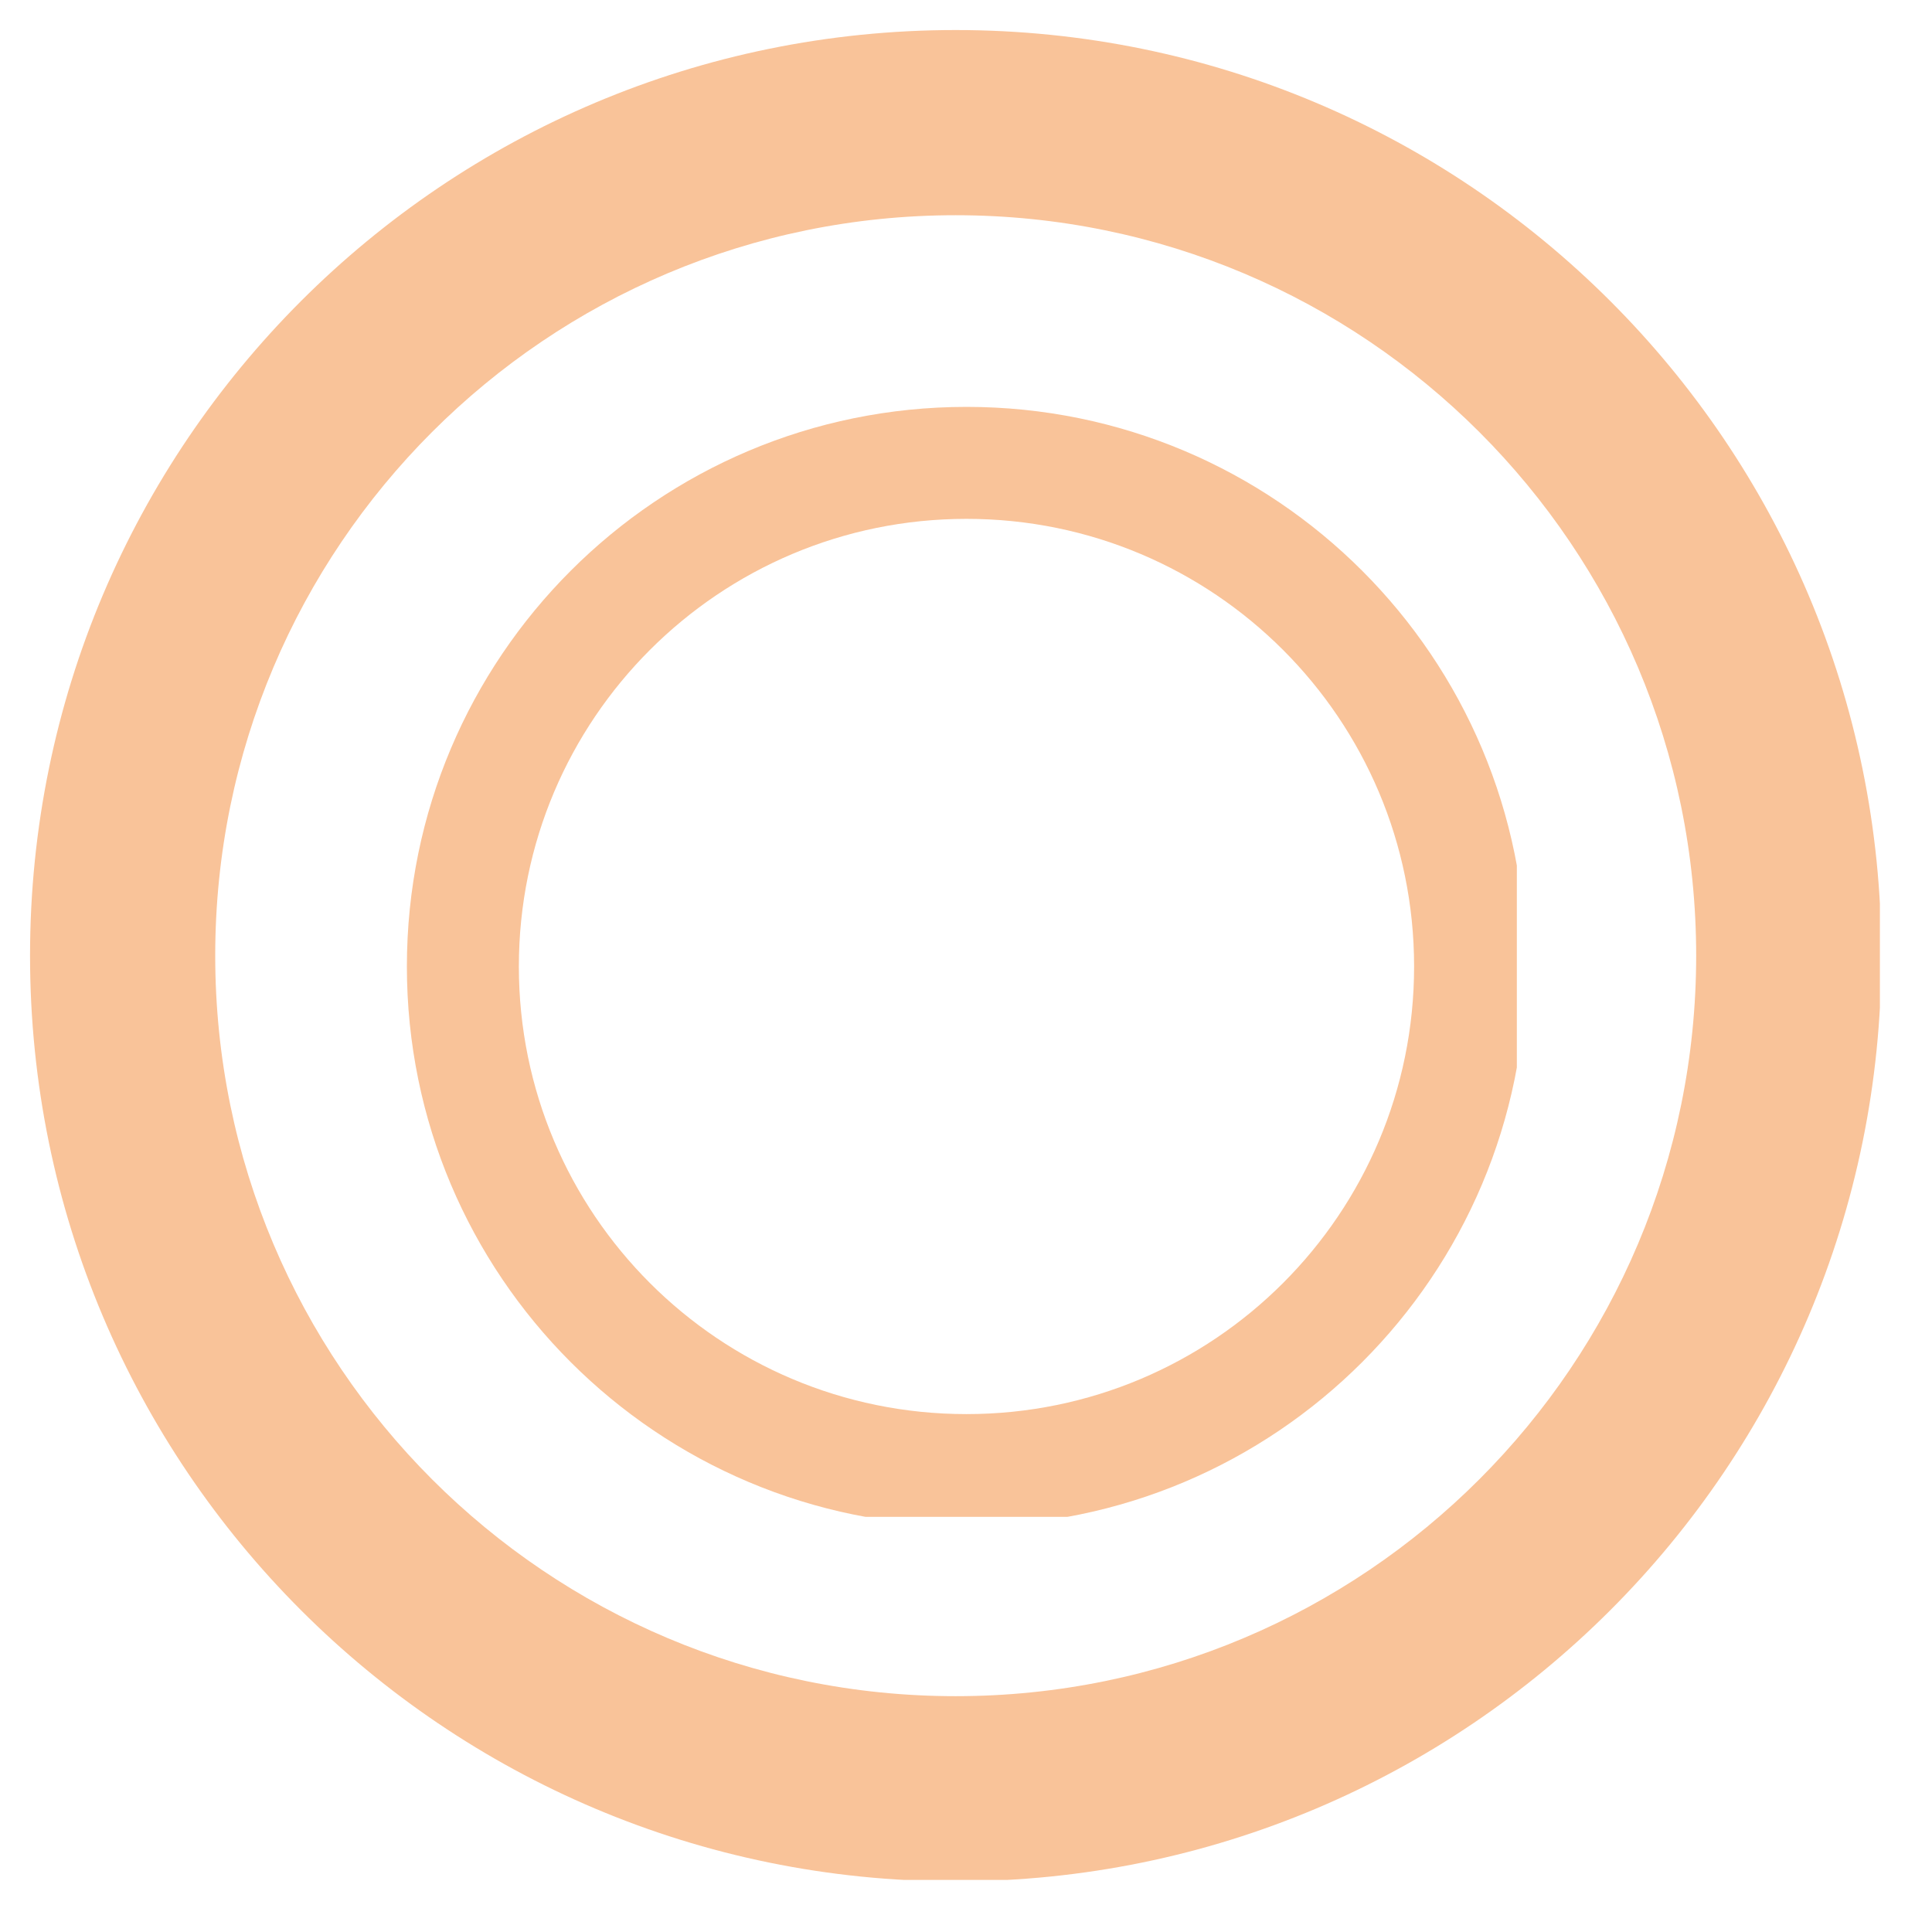 <svg xmlns="http://www.w3.org/2000/svg" xmlns:xlink="http://www.w3.org/1999/xlink" width="62" viewBox="0 0 46.5 46.5" height="62" preserveAspectRatio="xMidYMid meet"><defs><clipPath id="a675ed1eee"><path d="M 0.723 0.723 L 45.246 0.723 L 45.246 45.246 L 0.723 45.246 Z M 0.723 0.723 " clip-rule="nonzero"></path></clipPath><clipPath id="96e0d8cb21"><path d="M 9.793 9.793 L 36.508 9.793 L 36.508 36.508 L 9.793 36.508 Z M 9.793 9.793 " clip-rule="nonzero"></path></clipPath></defs><g clip-path="url(#a675ed1eee)"><path fill="#f9c399" d="M 23 0.723 C 10.691 0.723 0.723 10.691 0.723 23 C 0.723 35.309 10.691 45.281 23 45.281 C 35.309 45.281 45.281 35.309 45.281 23 C 45.281 10.691 35.309 0.723 23 0.723 Z M 23 40.824 C 13.156 40.824 5.18 32.848 5.18 23 C 5.18 13.156 13.156 5.18 23 5.18 C 32.848 5.18 40.824 13.156 40.824 23 C 40.824 32.848 32.848 40.824 23 40.824 Z M 23 40.824 " fill-opacity="1" fill-rule="nonzero"></path></g><g clip-path="url(#96e0d8cb21)"><path fill="#f9c399" d="M 23.262 9.793 C 15.82 9.793 9.793 15.82 9.793 23.262 C 9.793 30.703 15.82 36.727 23.262 36.727 C 30.703 36.727 36.727 30.703 36.727 23.262 C 36.727 15.82 30.703 9.793 23.262 9.793 Z M 23.262 34.035 C 17.309 34.035 12.488 29.215 12.488 23.262 C 12.488 17.309 17.309 12.488 23.262 12.488 C 29.215 12.488 34.035 17.309 34.035 23.262 C 34.035 29.215 29.215 34.035 23.262 34.035 Z M 23.262 34.035 " fill-opacity="1" fill-rule="nonzero"></path></g></svg>